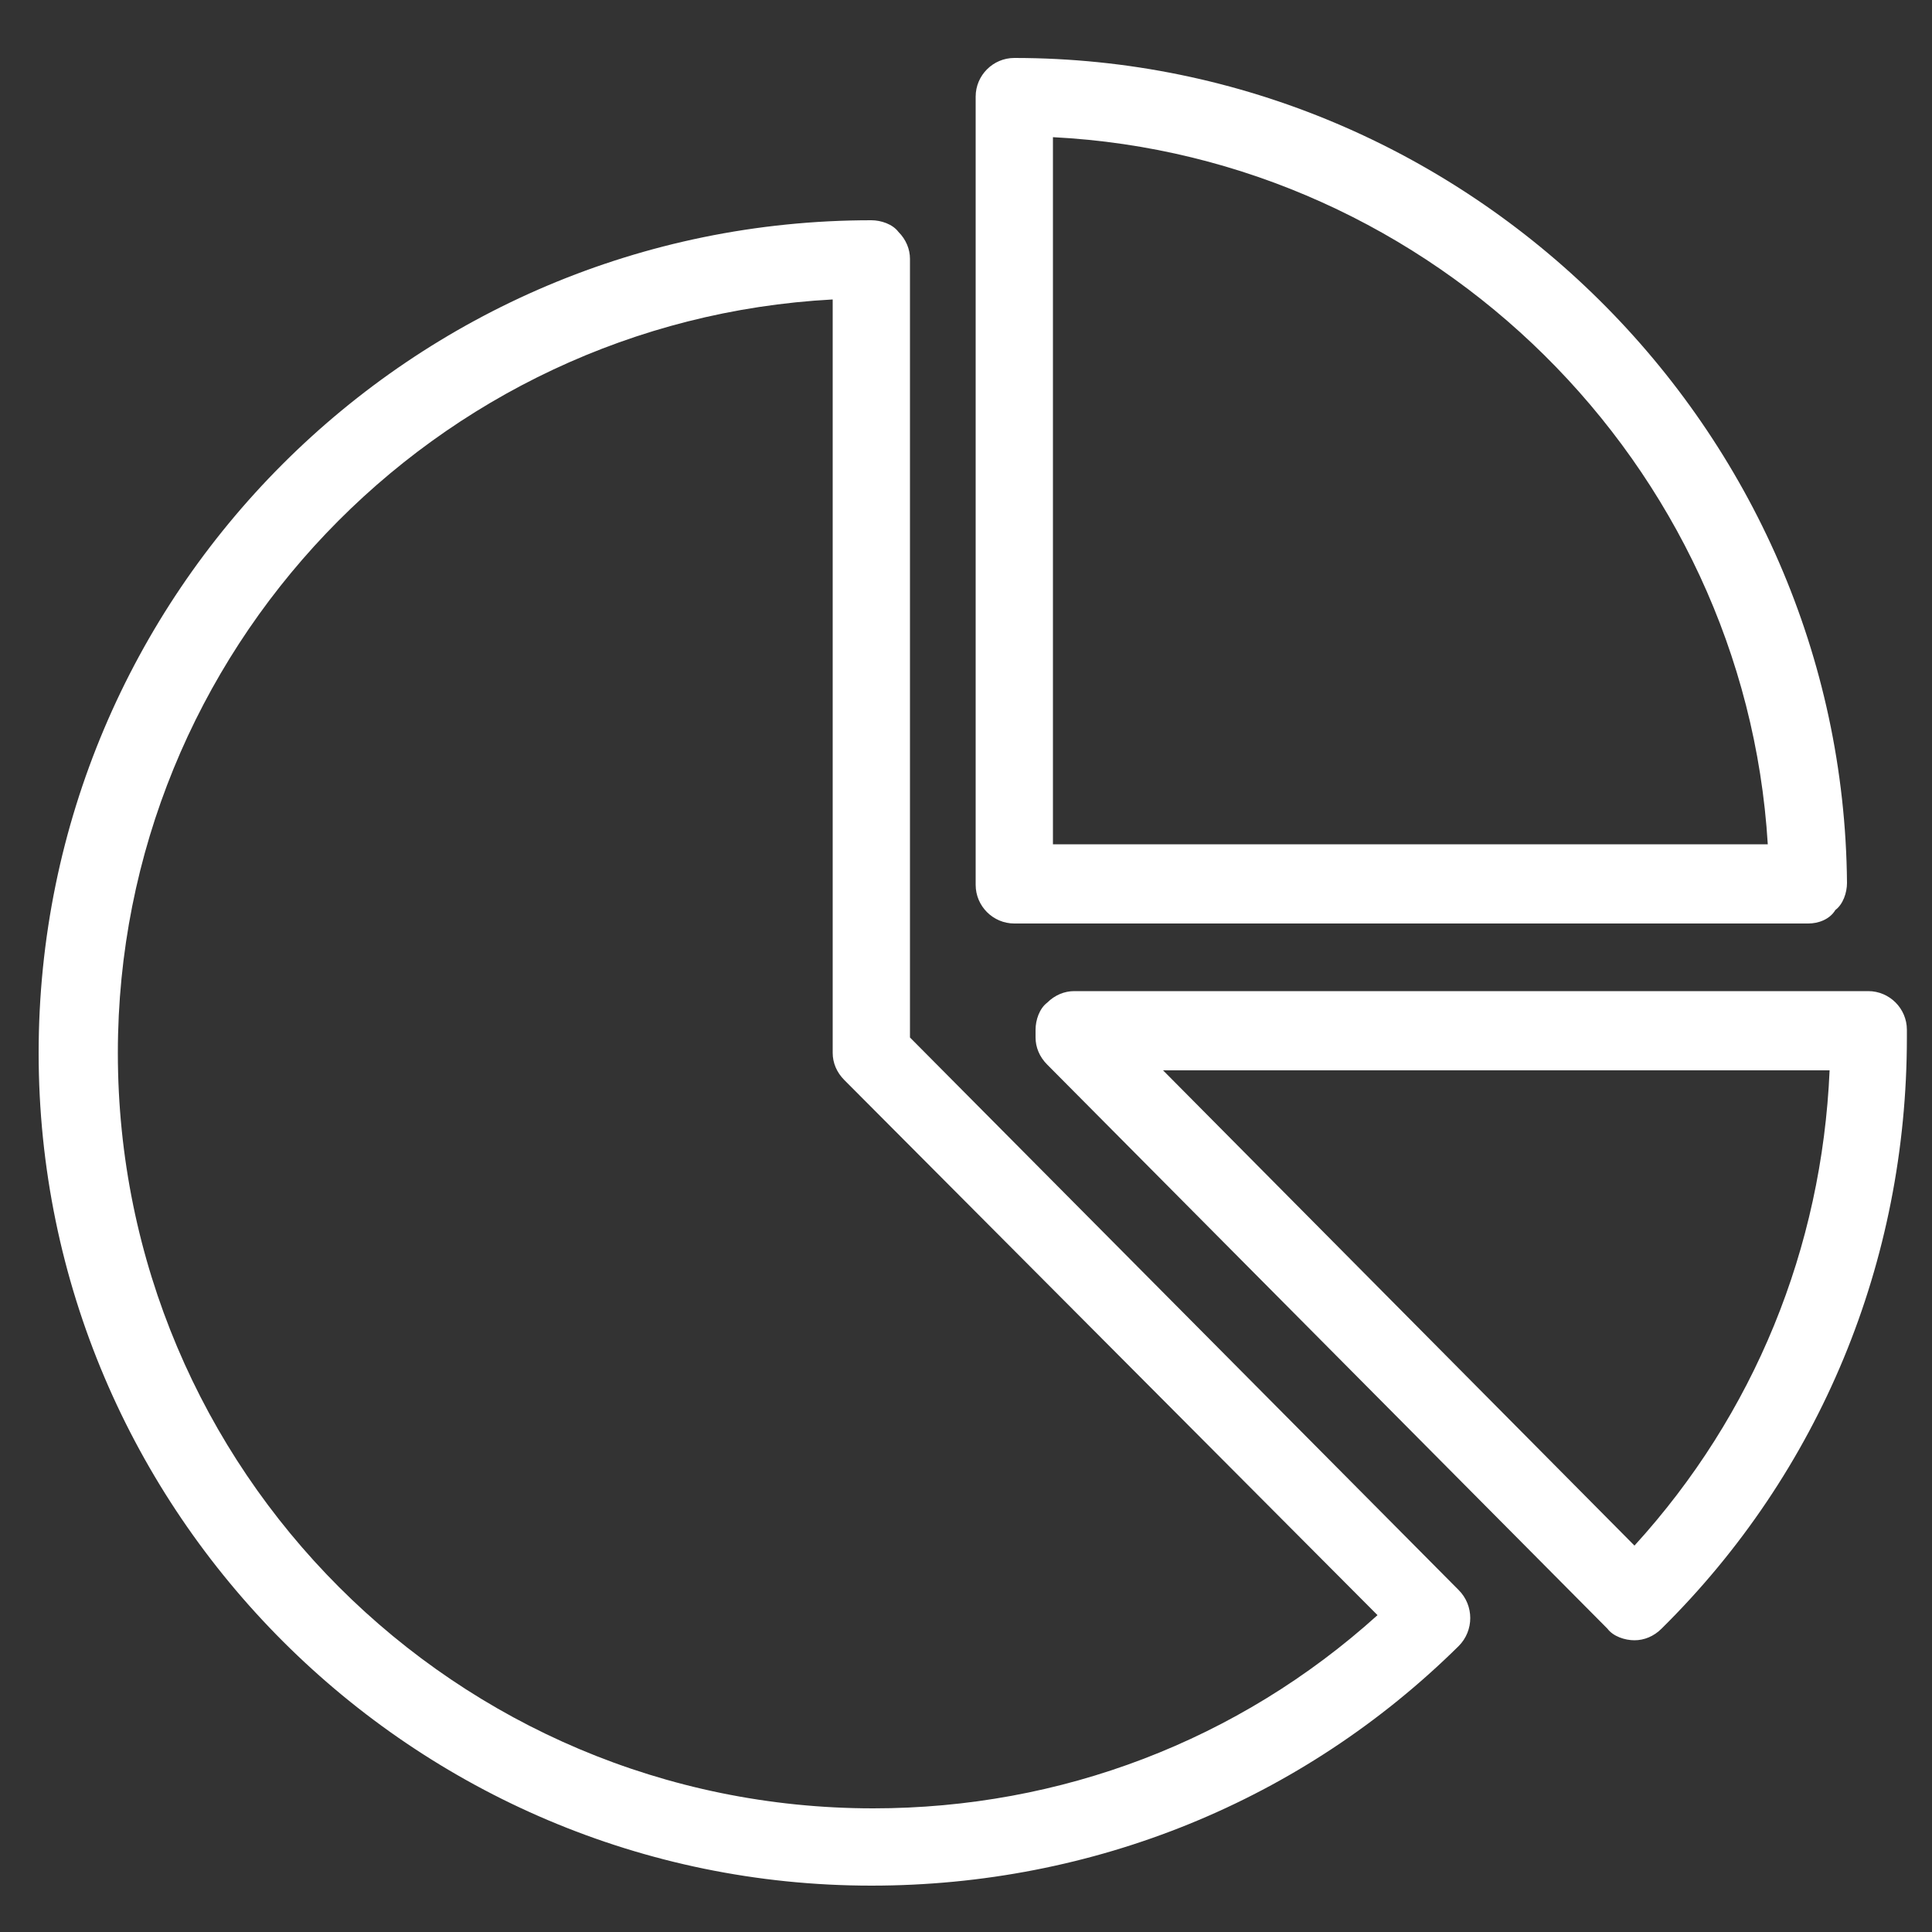 <svg xmlns="http://www.w3.org/2000/svg" viewBox="0 0 100 100" enable-background="new 0 0 100 100"><rect x="0" y="0" width="100" height="100" fill="#333333" stroke="none"/><style type="text/css">.piechart-st0{fill:#FFFFFF;}</style><path d="M45.1 97.6C21.4 97.6 2 78.3 2 54.5s19.3-43.1 43.1-43.1c.5 0 1.1.2 1.4.6.4.4.6.9.6 1.4v40.3l28.4 28.6c.8.8.8 2.1 0 2.9-8.1 8-18.9 12.4-30.4 12.4zm-2-82.1c-20.6 1.1-37 18.2-37 39 0 21.6 17.5 39.1 39.1 39.1 9.7 0 18.9-3.5 26.1-10L43.7 55.9c-.4-.4-.6-.9-.6-1.4v-.2c0-.1 0-.1 0-.2V15.5zM84.6 84.9c-.5 0-1.1-.2-1.4-.6l-29-29.2c-.4-.4-.6-.9-.6-1.4v-.4c0-.5.2-1.1.6-1.4.4-.4.9-.6 1.4-.6h41.1c1.1 0 2 .9 2 2v.4c0 11.6-4.5 22.5-12.7 30.6-.4.4-.9.6-1.4.6zM60.1 55.3L84.6 80c6.2-6.8 9.7-15.4 10.1-24.6H60.1zM93.6 47.8H52.5c-1.1 0-2-.9-2-2V5c0-1.1.9-2 2-2C76 3 95.4 22.2 95.6 45.7c0 .5-.2 1.1-.6 1.4-.3.5-.9.7-1.4.7zm-39.1-4.1h37C90.3 24 74.2 8.1 54.5 7.1v36.6z" class="piechart-st0"/></svg>